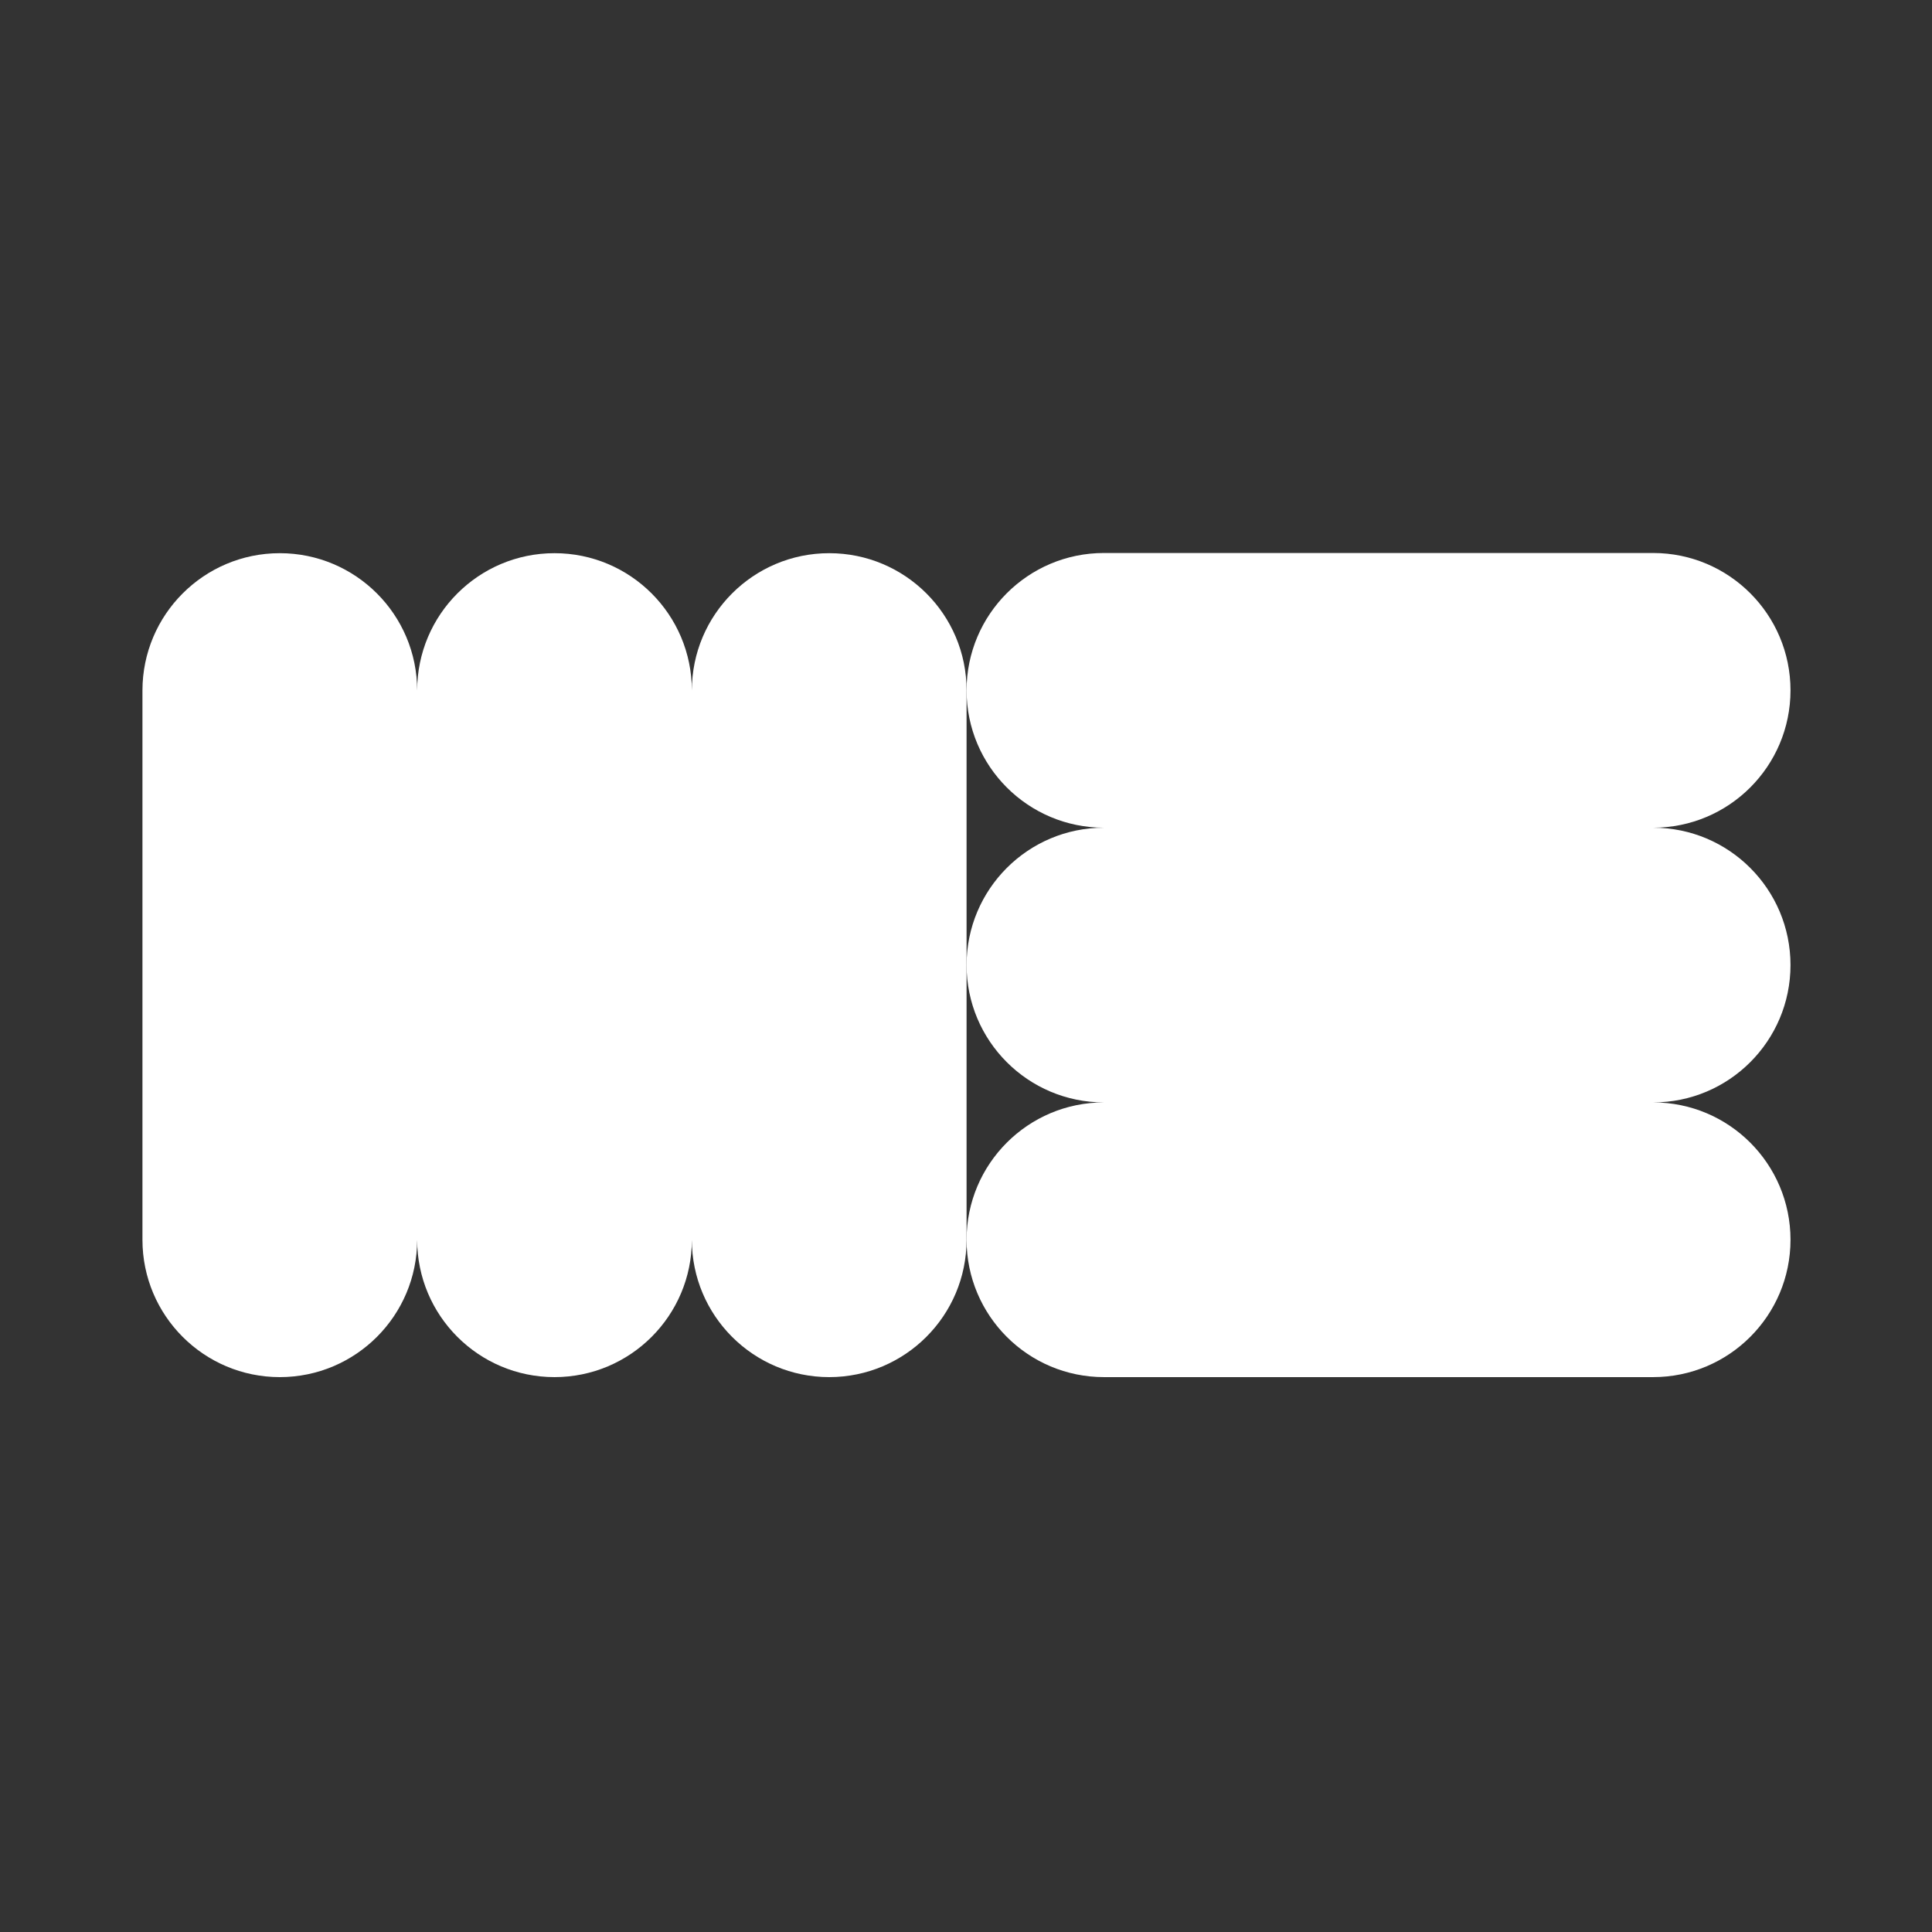 <?xml version="1.0" encoding="utf-8"?>
<!-- Generator: Adobe Illustrator 25.0.1, SVG Export Plug-In . SVG Version: 6.00 Build 0)  -->
<svg version="1.1" id="Capa_1" xmlns="http://www.w3.org/2000/svg" xmlns:xlink="http://www.w3.org/1999/xlink" x="0px" y="0px"
	 viewBox="0 0 1024 1024" style="enable-background:new 0 0 1024 1024;" xml:space="preserve">
<rect x="0" y="0" width="1024" height="1024" fill="#333333" stroke="none"/>
<style type="text/css">
	.st0{fill:#FFFFFF;}
</style>
<path class="st0" d="M949,511.5c0-40.2-32.6-72.8-72.8-72.8c40.2,0,72.8-32.6,72.8-72.8s-32.6-72.8-72.8-72.8H585.1
	c-40.2,0-72.8,32.6-72.8,72.8s32.6,72.8,72.8,72.8c-40.2,0-72.8,32.6-72.8,72.8c0,40.2,32.6,72.8,72.8,72.8
	c-40.2,0-72.8,32.6-72.8,72.8s32.6,72.8,72.8,72.8h291.1c40.2,0,72.8-32.6,72.8-72.8s-32.6-72.8-72.8-72.8
	C916.4,584.3,949,551.7,949,511.5"/>
<path class="st0" d="M439.5,293.2c-40.2,0-72.8,32.6-72.8,72.8c0-40.2-32.6-72.8-72.8-72.8s-72.8,32.6-72.8,72.8
	c0-40.2-32.6-72.8-72.8-72.8c-40.2,0-72.8,32.6-72.8,72.8v291.1c0,40.2,32.6,72.8,72.8,72.8c40.2,0,72.8-32.6,72.8-72.8
	c0,40.2,32.6,72.8,72.8,72.8s72.8-32.6,72.8-72.8c0,40.2,32.6,72.8,72.8,72.8c40.2,0,72.8-32.6,72.8-72.8V365.9
	C512.3,325.7,479.7,293.2,439.5,293.2"/>
</svg>
